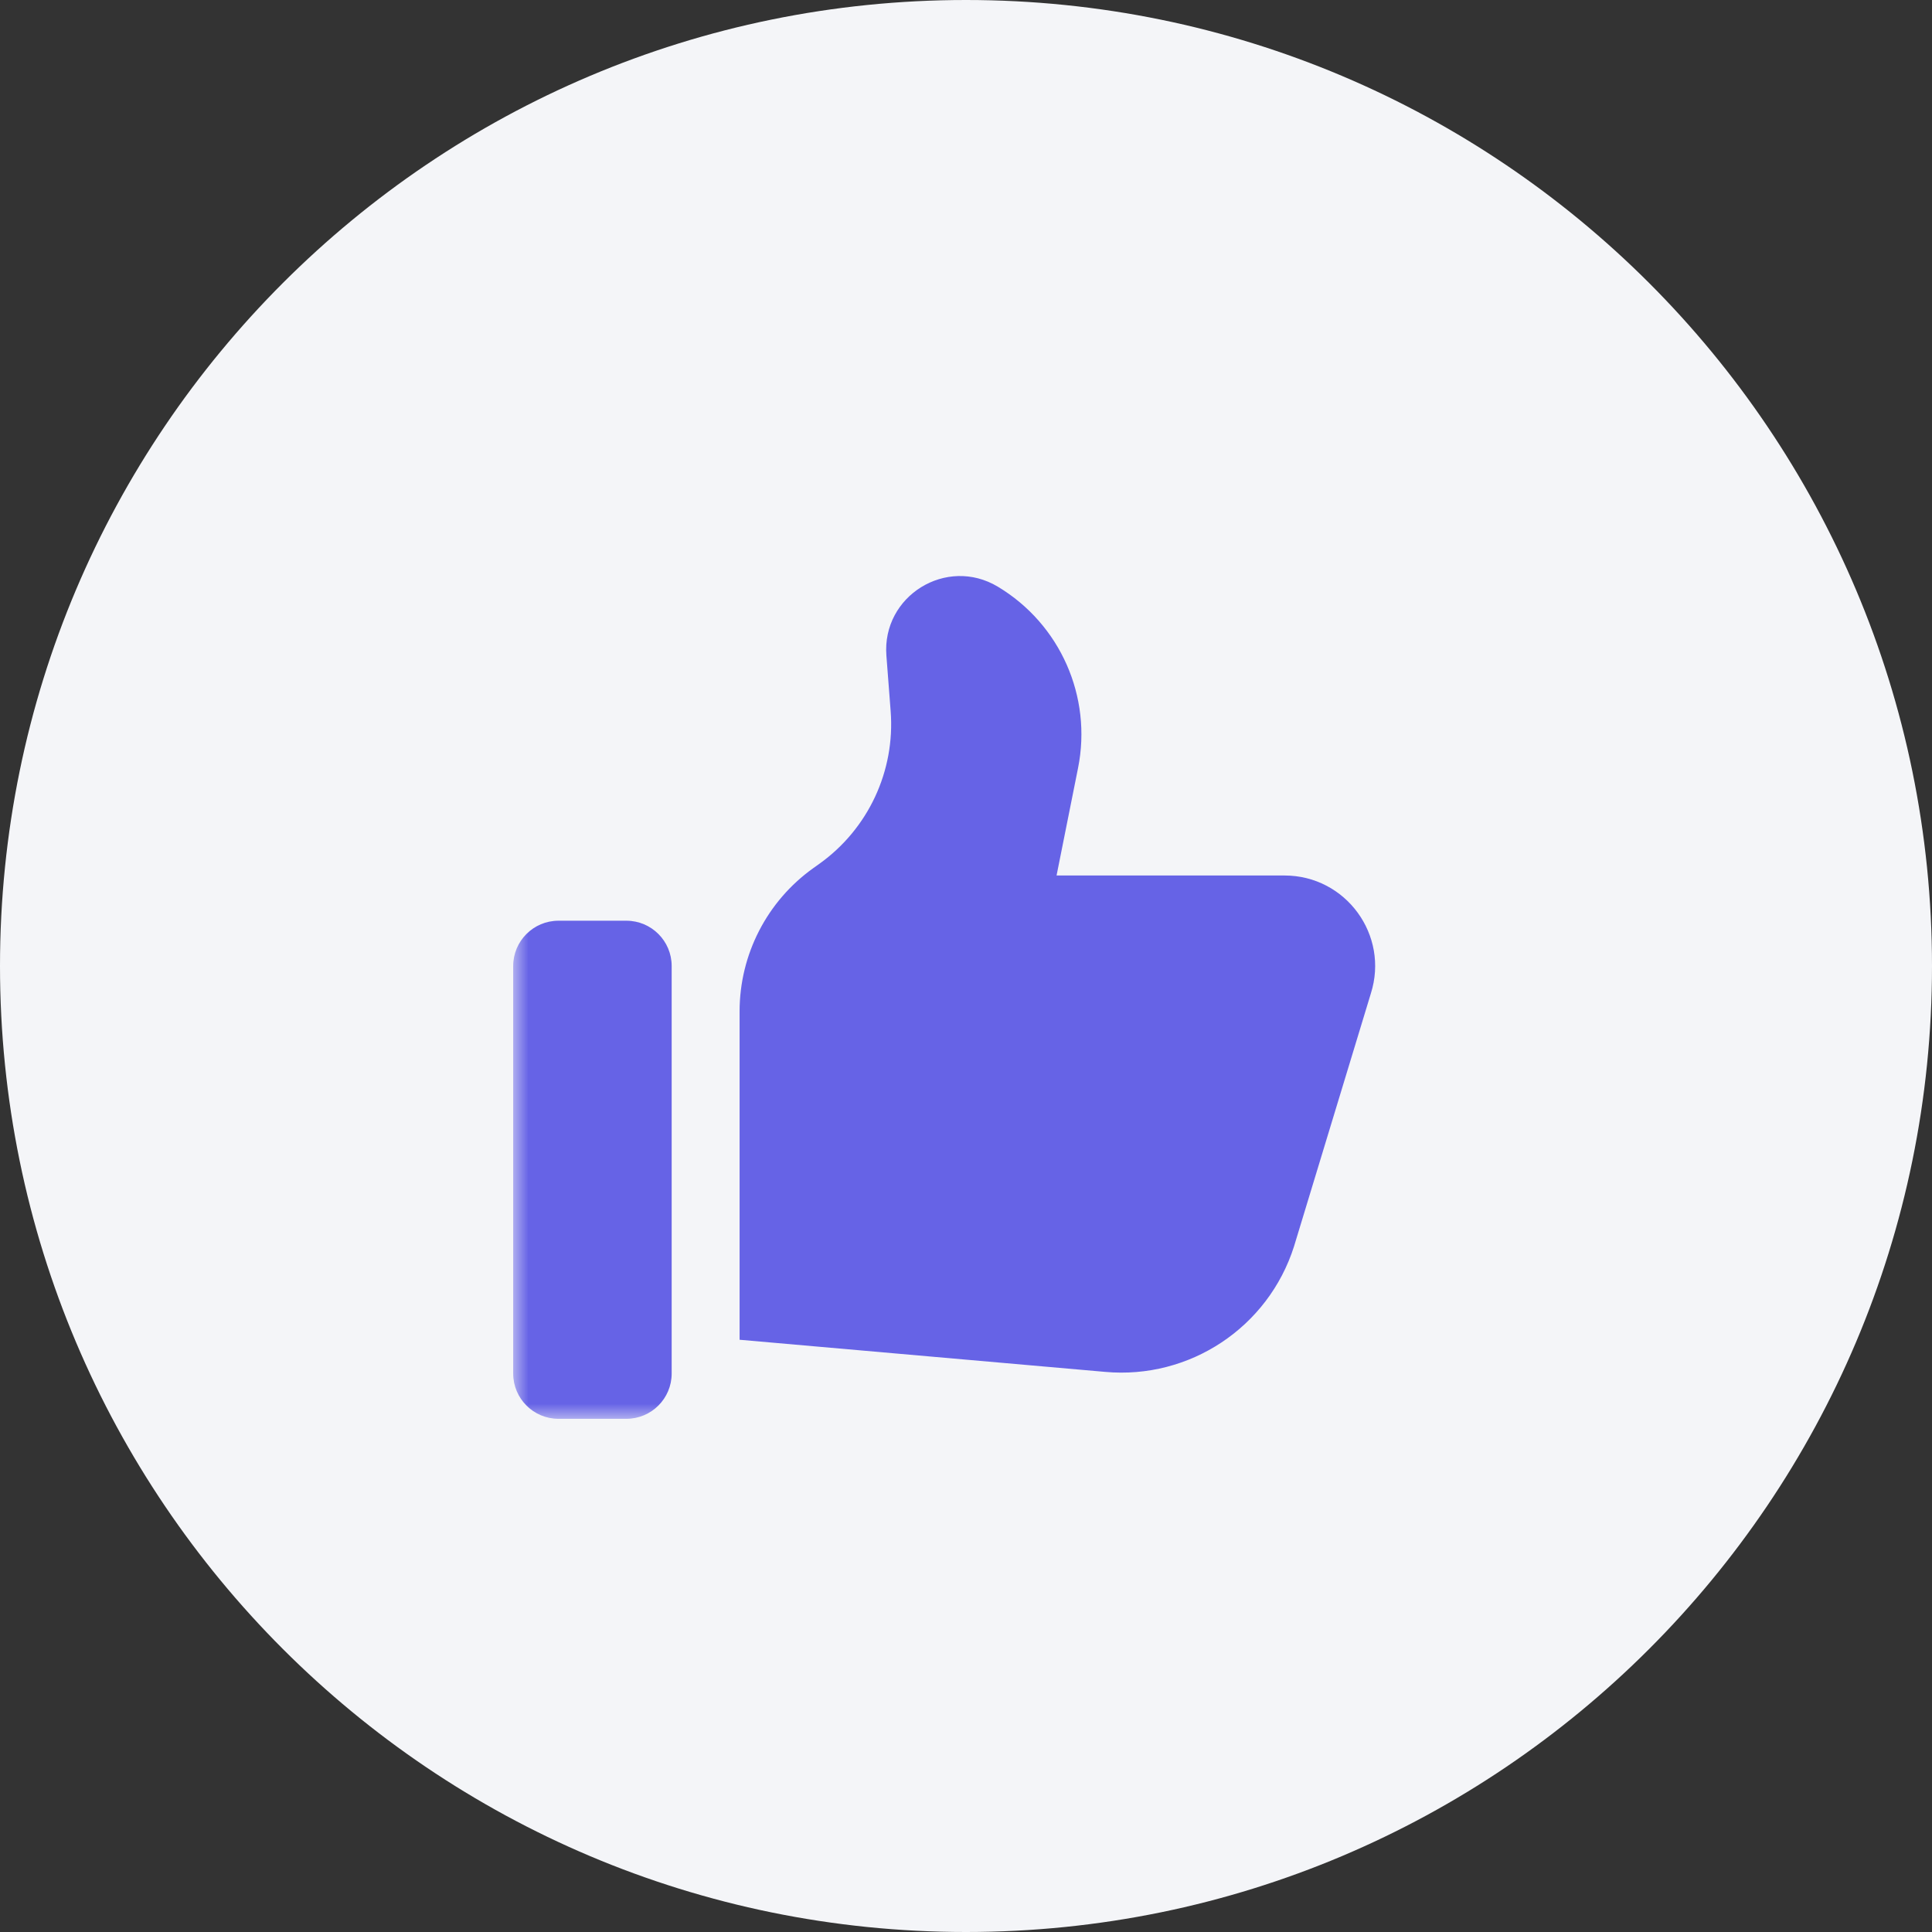 <svg width="64" height="64" viewBox="0 0 64 64" fill="none" xmlns="http://www.w3.org/2000/svg">
<rect x="0" y="0" width="64" height="64" fill="#333333" stroke="none"/>
<g clip-path="url(#clip0_6126_27201)">
<path d="M0 32C0 14.327 14.327 0 32 0C49.673 0 64 14.327 64 32C64 49.673 49.673 64 32 64C14.327 64 0 49.673 0 32Z" fill="#F4F5F8"/>
<mask id="mask0_6126_27201" style="mask-type:luminance" maskUnits="userSpaceOnUse" x="17" y="17" width="30" height="30">
<path d="M47 17H17V47H47V17Z" fill="white"/>
</mask>
<g mask="url(#mask0_6126_27201)">
<path d="M35 29.002L35.712 25.441C36.185 23.079 35.121 20.674 33.055 19.435C31.354 18.414 29.211 19.739 29.363 21.717L29.504 23.557C29.657 25.54 28.761 27.458 27.143 28.614L26.941 28.758C25.409 29.852 24.5 31.619 24.5 33.502V44.381L36.605 45.445C39.409 45.7 42.013 43.971 42.866 41.289L45.411 32.911C46.026 30.977 44.582 29.002 42.552 29.002H35Z" fill="#6663E6"/>
<path d="M17 32C17 31.172 17.672 30.5 18.5 30.5H20.75C21.578 30.5 22.25 31.172 22.25 32V45.5C22.25 46.328 21.578 47 20.75 47H18.5C17.672 47 17 46.328 17 45.5V32Z" fill="#6663E6"/>
</g>
</g>
<defs>
<clipPath id="clip0_6126_27201">
<rect width="64" height="64" fill="white"/>
</clipPath>
</defs>
</svg>
